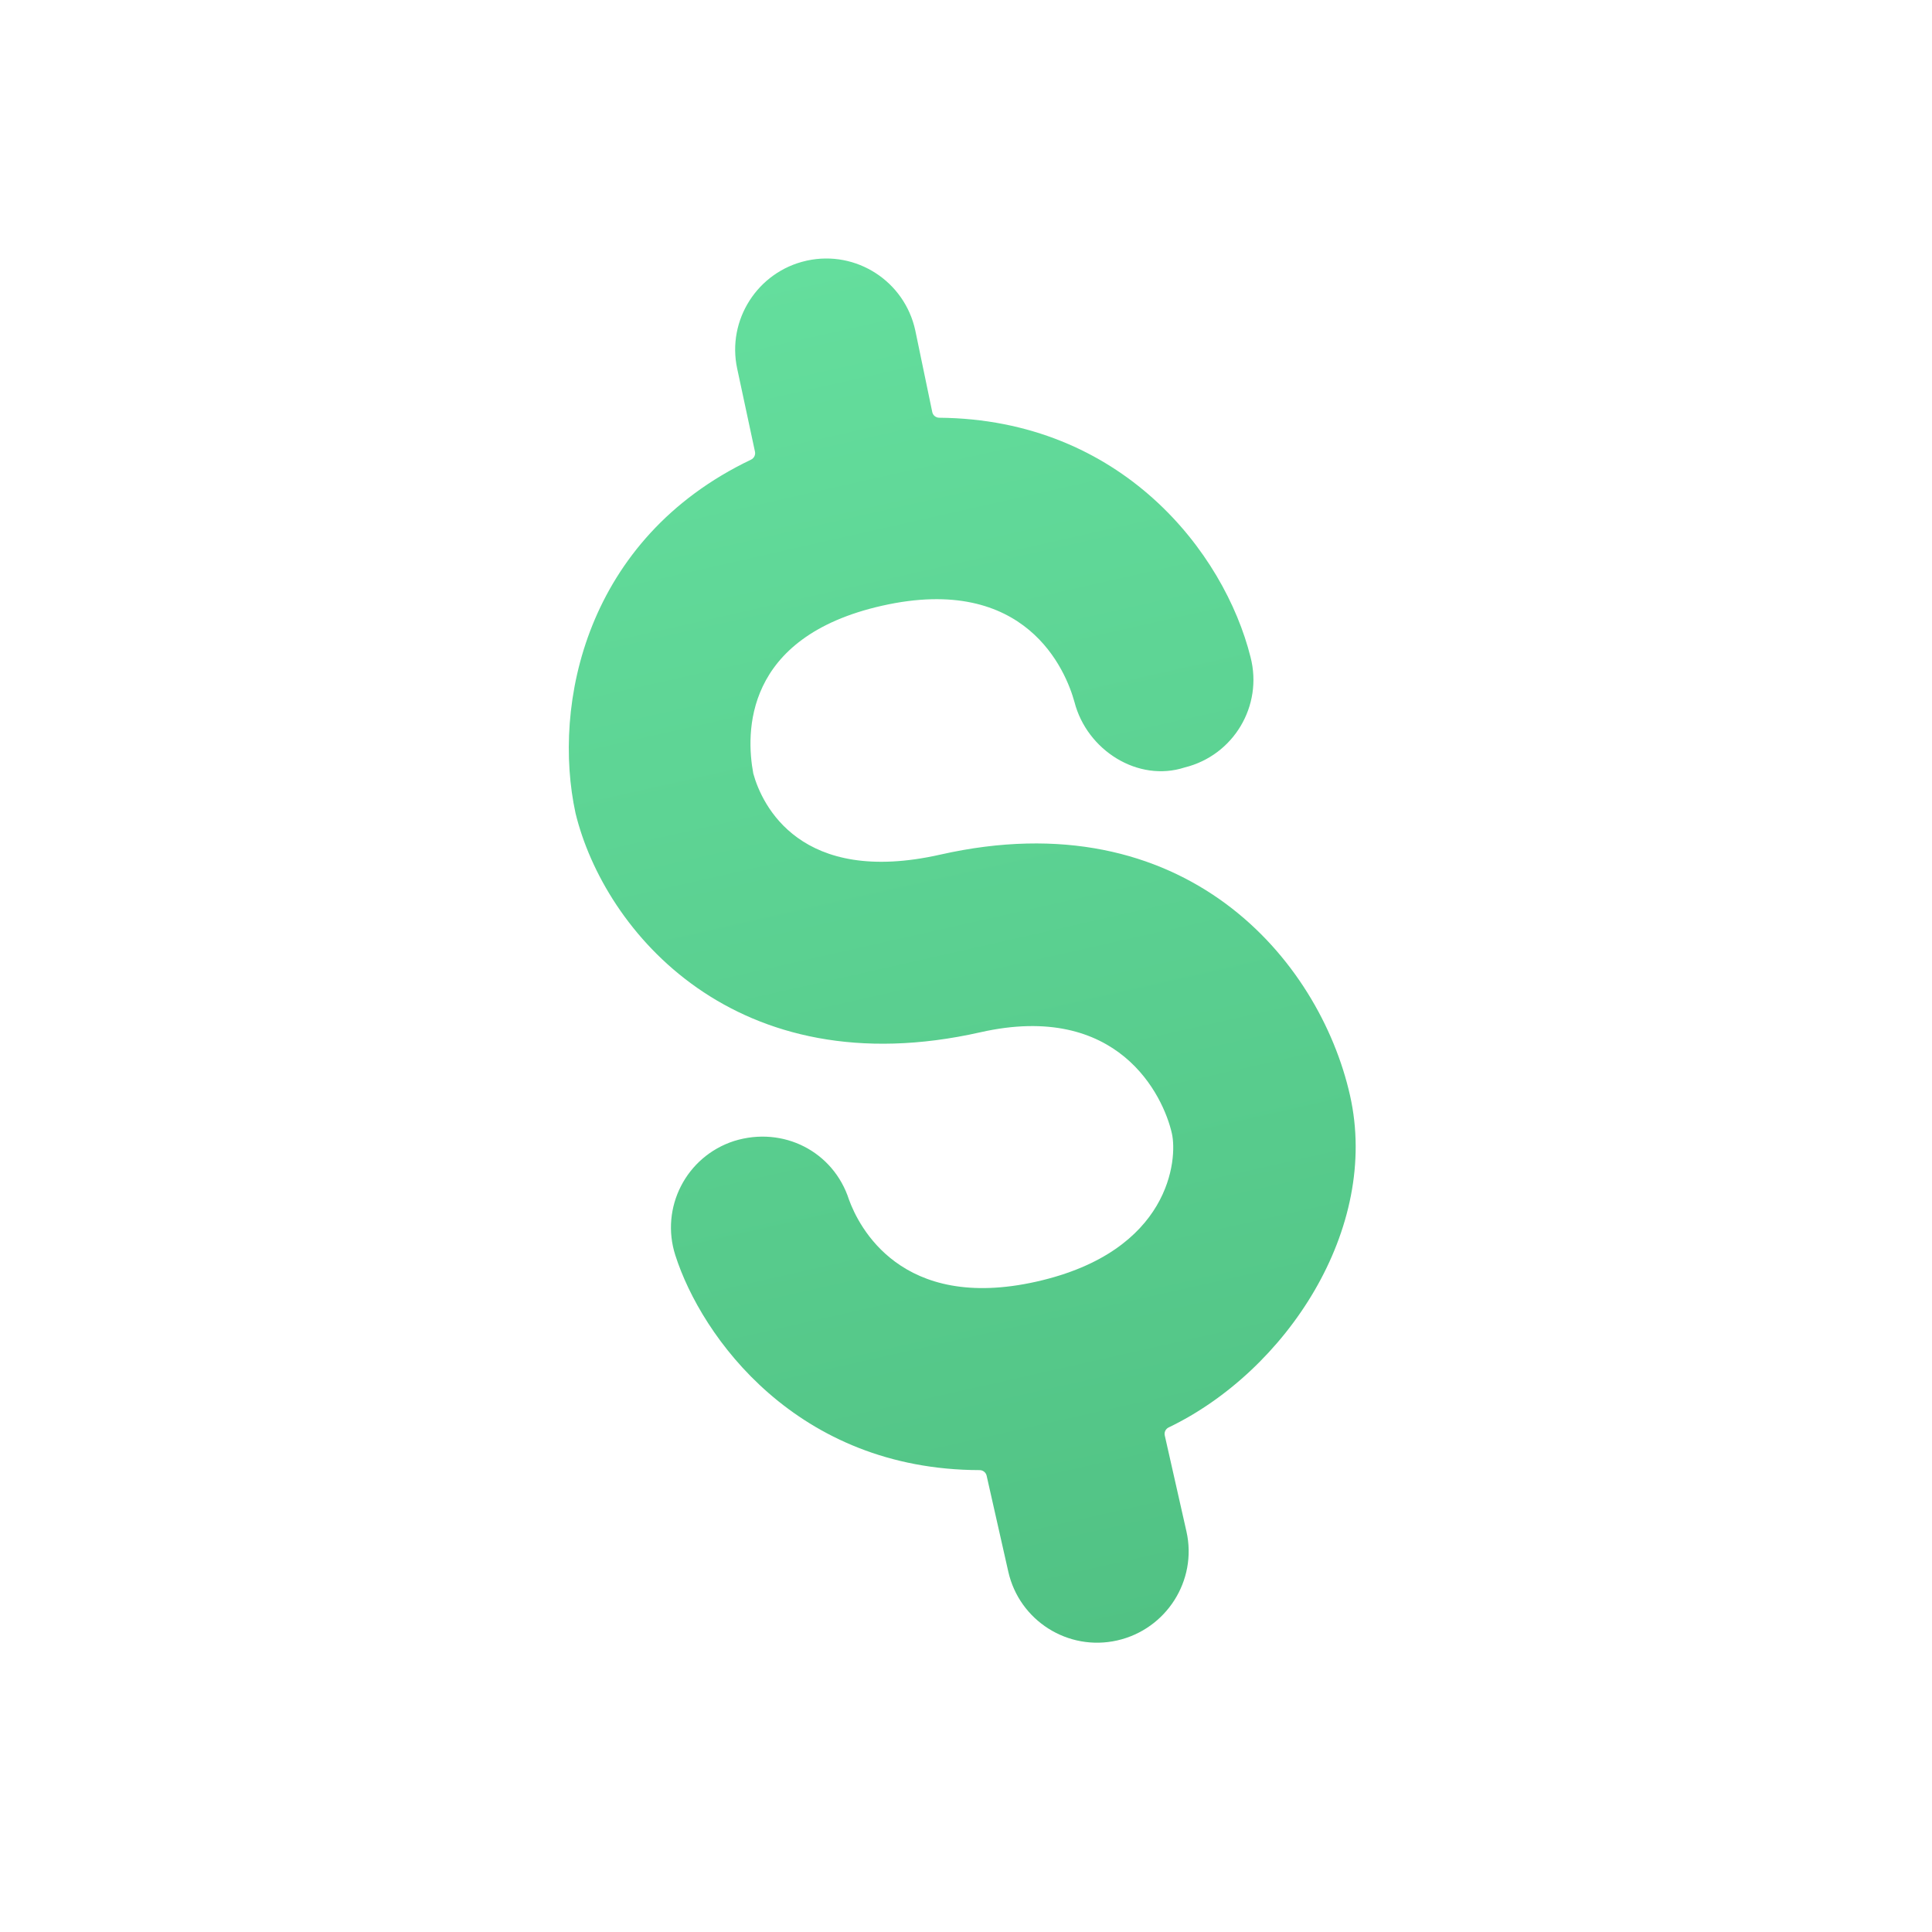 <svg width="138" height="138" viewBox="0 0 138 138" fill="none" xmlns="http://www.w3.org/2000/svg">
<g filter="url(#filter0_iii_128_5321)">
<path d="M96.178 78.236C93.989 68.541 84.369 57.102 66.912 61.044C56.921 63.299 54.177 57.508 53.557 55.254C53.021 52.39 52.831 45.507 62.751 43.267C73.057 40.94 75.888 47.928 76.499 50.147C77.388 53.594 81.04 55.901 84.37 54.818C87.859 53.956 89.972 50.422 89.075 46.94C87.202 39.451 79.86 29.95 66.838 29.838C66.599 29.836 66.389 29.67 66.341 29.437L65.129 23.609C64.372 20.096 60.919 17.855 57.405 18.611C57.37 18.619 57.37 18.619 57.335 18.627C53.865 19.41 51.658 22.856 52.407 26.334L53.678 32.268C53.727 32.497 53.606 32.731 53.395 32.832C41.562 38.483 39.182 50.33 40.859 58.084C42.915 66.535 52.32 77.675 69.777 73.734C79.627 71.51 82.845 78.255 83.456 80.961C83.866 82.776 83.368 89.381 73.798 91.541C64.087 93.734 61.073 87.562 60.392 85.689C59.285 82.255 55.701 80.412 52.188 81.499C48.754 82.606 46.892 86.269 47.99 89.668C49.85 95.484 56.656 104.982 69.723 105.008C69.959 105.009 70.169 105.171 70.222 105.401L71.771 112.262C72.562 115.768 76.043 117.966 79.548 117.175C83.054 116.383 85.287 112.895 84.496 109.389L82.947 102.529C82.895 102.298 83.011 102.063 83.224 101.961C91.596 97.936 98.335 87.791 96.178 78.236Z" fill="url(#paint0_linear_128_5321)"/>
</g>
<defs>
<filter id="filter0_iii_128_5321" x="40.129" y="18.214" width="56.705" height="99.372" filterUnits="userSpaceOnUse" color-interpolation-filters="sRGB">
<feFlood flood-opacity="0" result="BackgroundImageFix"/>
<feBlend mode="normal" in="SourceGraphic" in2="BackgroundImageFix" result="shape"/>
<feColorMatrix in="SourceAlpha" type="matrix" values="0 0 0 0 0 0 0 0 0 0 0 0 0 0 0 0 0 0 127 0" result="hardAlpha"/>
<feOffset dx="-0.25" dy="0.25"/>
<feGaussianBlur stdDeviation="0.25"/>
<feComposite in2="hardAlpha" operator="arithmetic" k2="-1" k3="1"/>
<feColorMatrix type="matrix" values="0 0 0 0 0.506 0 0 0 0 0.976 0 0 0 0 0.694 0 0 0 1 0"/>
<feBlend mode="normal" in2="shape" result="effect1_innerShadow_128_5321"/>
<feColorMatrix in="SourceAlpha" type="matrix" values="0 0 0 0 0 0 0 0 0 0 0 0 0 0 0 0 0 0 127 0" result="hardAlpha"/>
<feOffset dx="0.25"/>
<feGaussianBlur stdDeviation="0.375"/>
<feComposite in2="hardAlpha" operator="arithmetic" k2="-1" k3="1"/>
<feColorMatrix type="matrix" values="0 0 0 0 0.239 0 0 0 0 0.702 0 0 0 0 0.412 0 0 0 1 0"/>
<feBlend mode="normal" in2="effect1_innerShadow_128_5321" result="effect2_innerShadow_128_5321"/>
<feColorMatrix in="SourceAlpha" type="matrix" values="0 0 0 0 0 0 0 0 0 0 0 0 0 0 0 0 0 0 127 0" result="hardAlpha"/>
<feOffset dx="0.25" dy="-0.25"/>
<feGaussianBlur stdDeviation="0.375"/>
<feComposite in2="hardAlpha" operator="arithmetic" k2="-1" k3="1"/>
<feColorMatrix type="matrix" values="0 0 0 0 0.169 0 0 0 0 0.576 0 0 0 0 0.361 0 0 0 1 0"/>
<feBlend mode="normal" in2="effect2_innerShadow_128_5321" result="effect3_innerShadow_128_5321"/>
</filter>
<linearGradient id="paint0_linear_128_5321" x1="57.322" y1="18.63" x2="79.57" y2="117.17" gradientUnits="userSpaceOnUse">
<stop stop-color="#64DE9D"/>
<stop offset="1" stop-color="#51C284"/>
</linearGradient>
</defs>
</svg>
